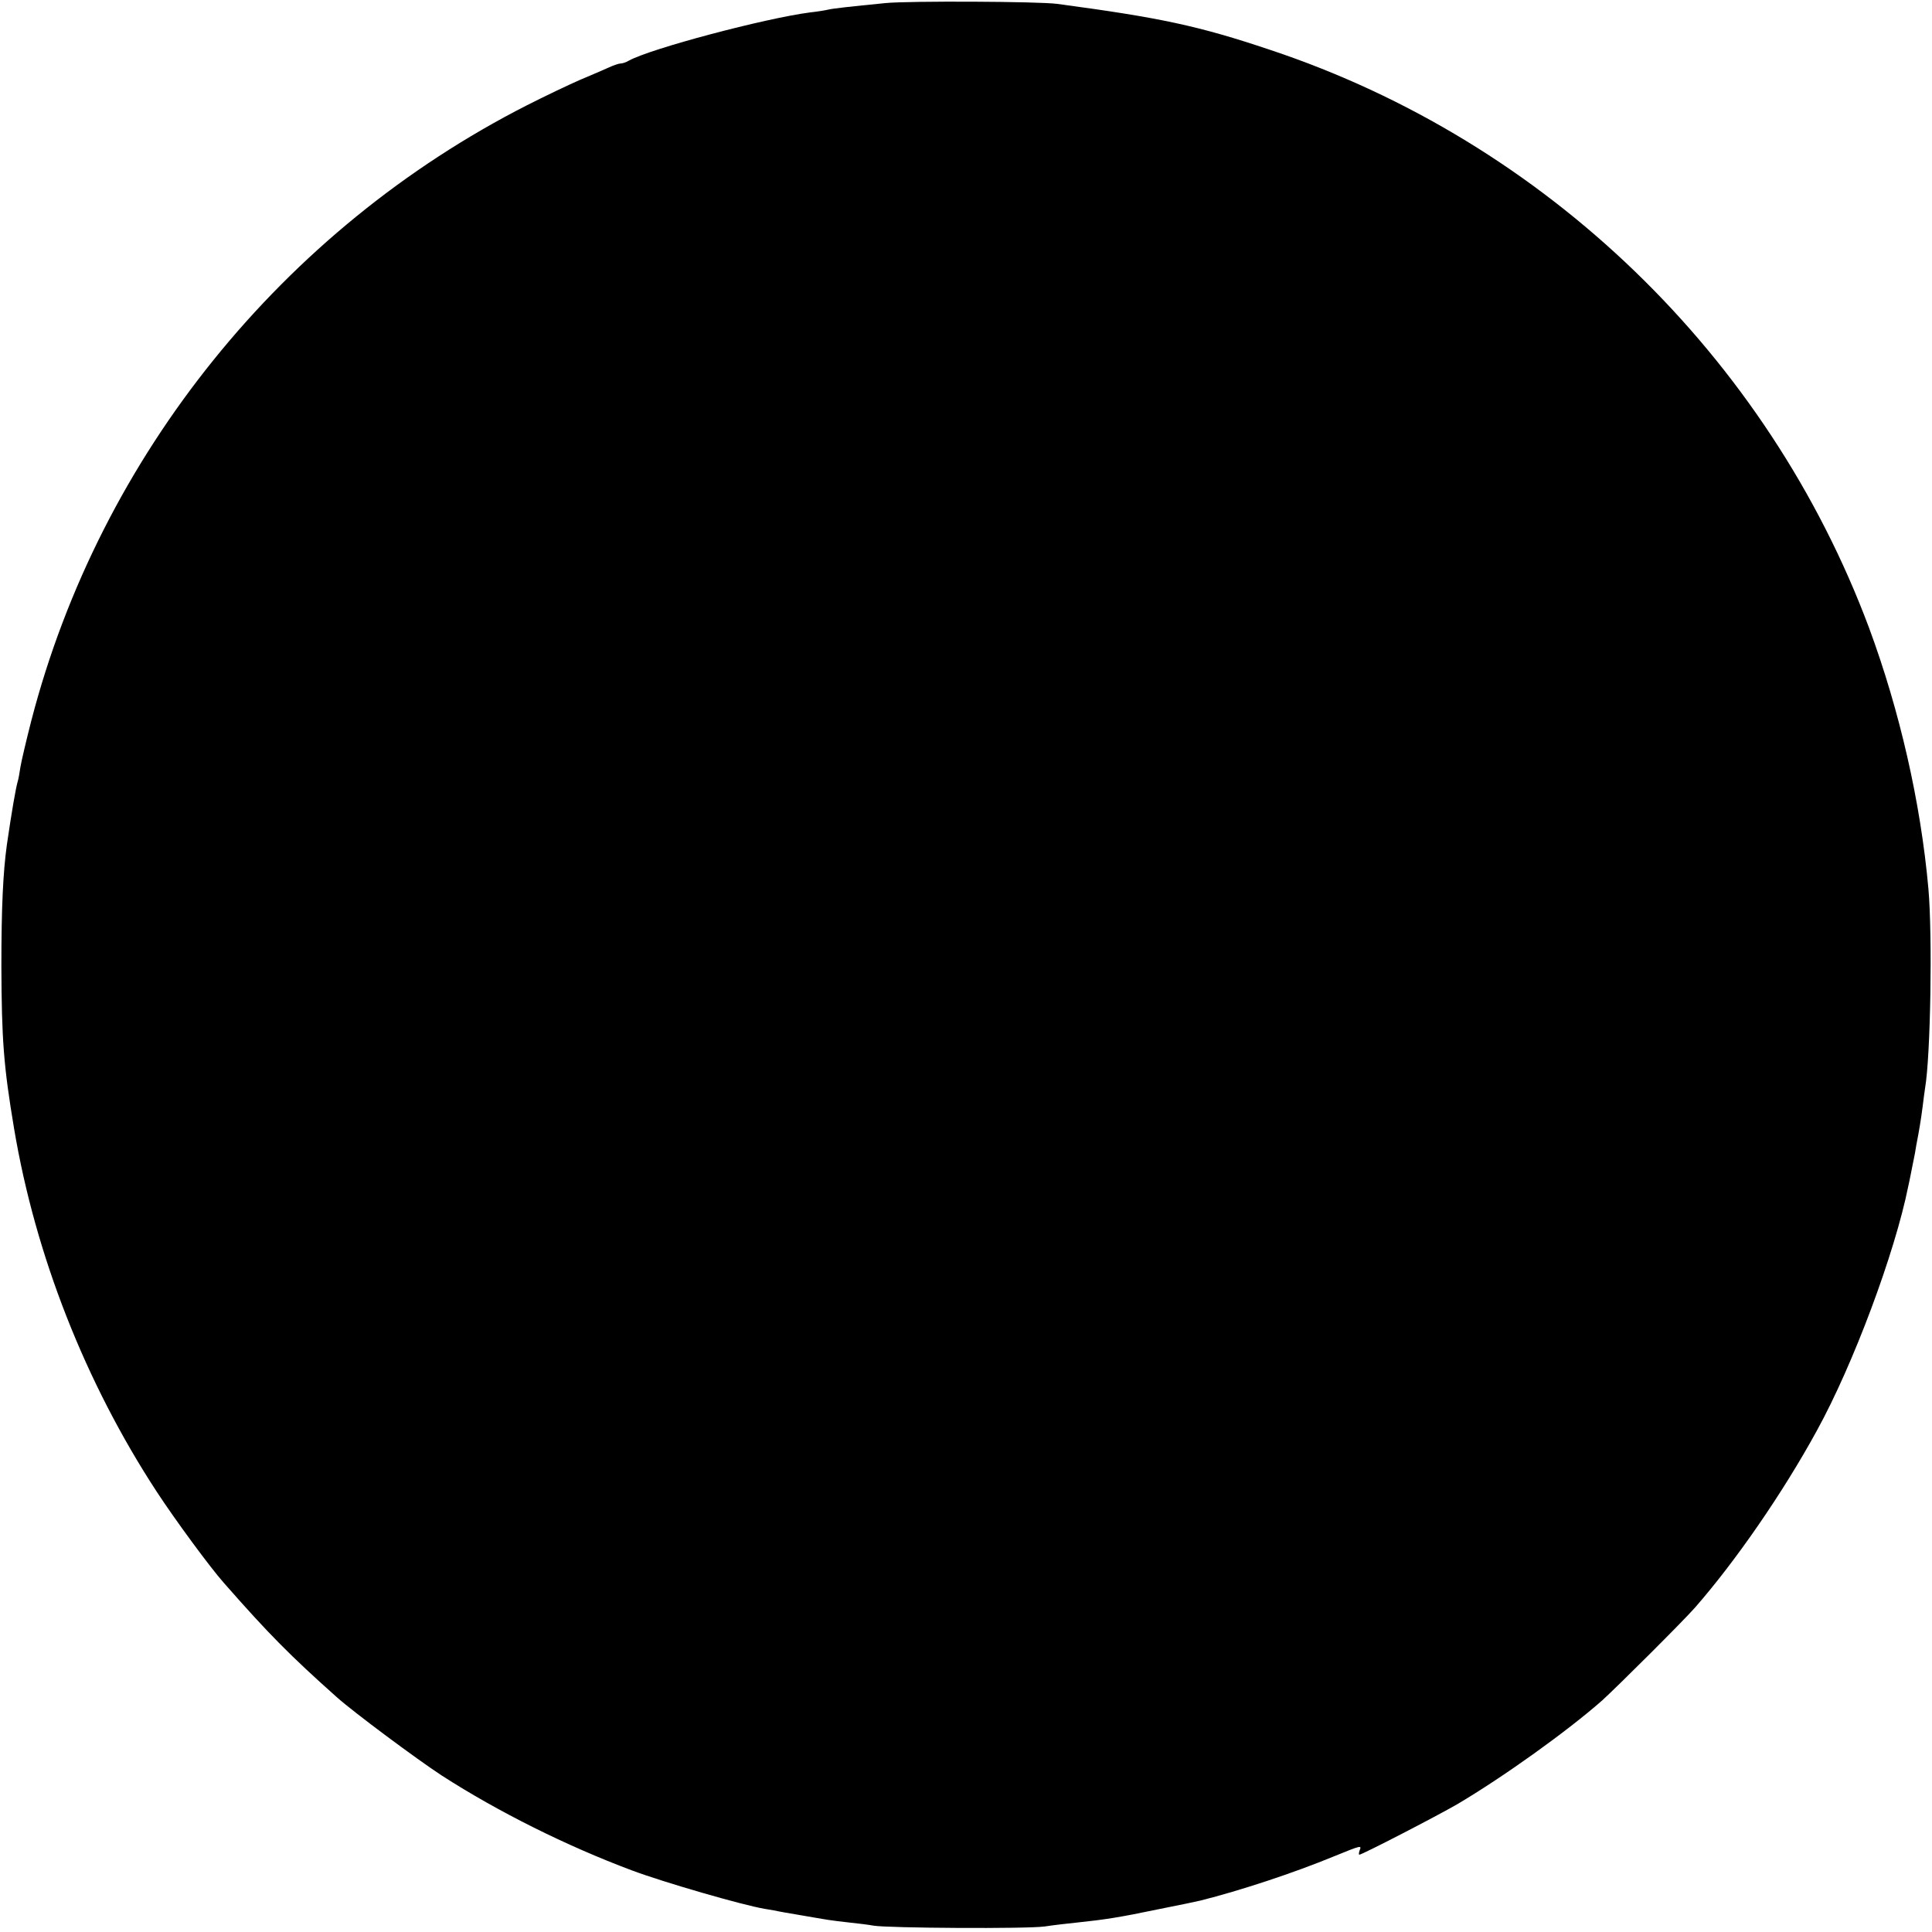 <?xml version="1.0" standalone="no"?>
<!DOCTYPE svg PUBLIC "-//W3C//DTD SVG 20010904//EN"
 "http://www.w3.org/TR/2001/REC-SVG-20010904/DTD/svg10.dtd">
<svg version="1.0" xmlns="http://www.w3.org/2000/svg"
 width="700pt" height="700pt" viewBox="0 0 700 700"
 preserveAspectRatio="xMidYMid meet">
<g transform="translate(0,700) scale(0.1,-0.1)"
fill="#000000" stroke="none">
<path d="M3210 6989 c-132 -13 -195 -20 -210 -24 -8 -2 -37 -7 -65 -10 -162
-21 -578 -131 -657 -175 -10 -6 -23 -10 -29 -10 -6 0 -25 -6 -42 -14 -18 -8
-66 -29 -107 -46 -41 -18 -127 -59 -190 -91 -886 -451 -1547 -1270 -1796
-2228 -19 -74 -37 -151 -40 -170 -3 -20 -7 -44 -10 -53 -7 -24 -22 -111 -39
-228 -14 -101 -20 -228 -20 -440 1 -267 8 -362 46 -589 77 -459 258 -920 517
-1316 66 -101 194 -275 243 -330 164 -187 242 -265 409 -414 59 -53 290 -225
382 -285 202 -130 450 -254 688 -343 115 -43 398 -125 480 -139 25 -4 47 -8
50 -9 3 -1 39 -7 80 -14 41 -7 86 -15 100 -17 14 -2 50 -7 80 -10 30 -3 69 -8
85 -11 52 -9 557 -12 620 -3 33 5 85 11 115 14 105 11 156 19 295 48 77 15
147 30 155 32 143 36 335 99 483 160 101 41 101 41 93 21 -3 -8 -3 -15 -1 -15
10 0 279 139 355 183 169 100 399 265 525 376 55 50 293 287 336 336 148 169
319 417 441 640 133 241 284 647 332 887 2 7 6 29 10 48 4 19 8 42 10 50 2 8
6 31 9 50 12 62 17 94 23 140 3 25 7 55 9 68 20 117 27 551 12 722 -28 313
-104 645 -215 945 -368 985 -1172 1762 -2169 2094 -262 88 -400 117 -773 167
-69 9 -536 11 -620 3z"/>
</g>
</svg>
